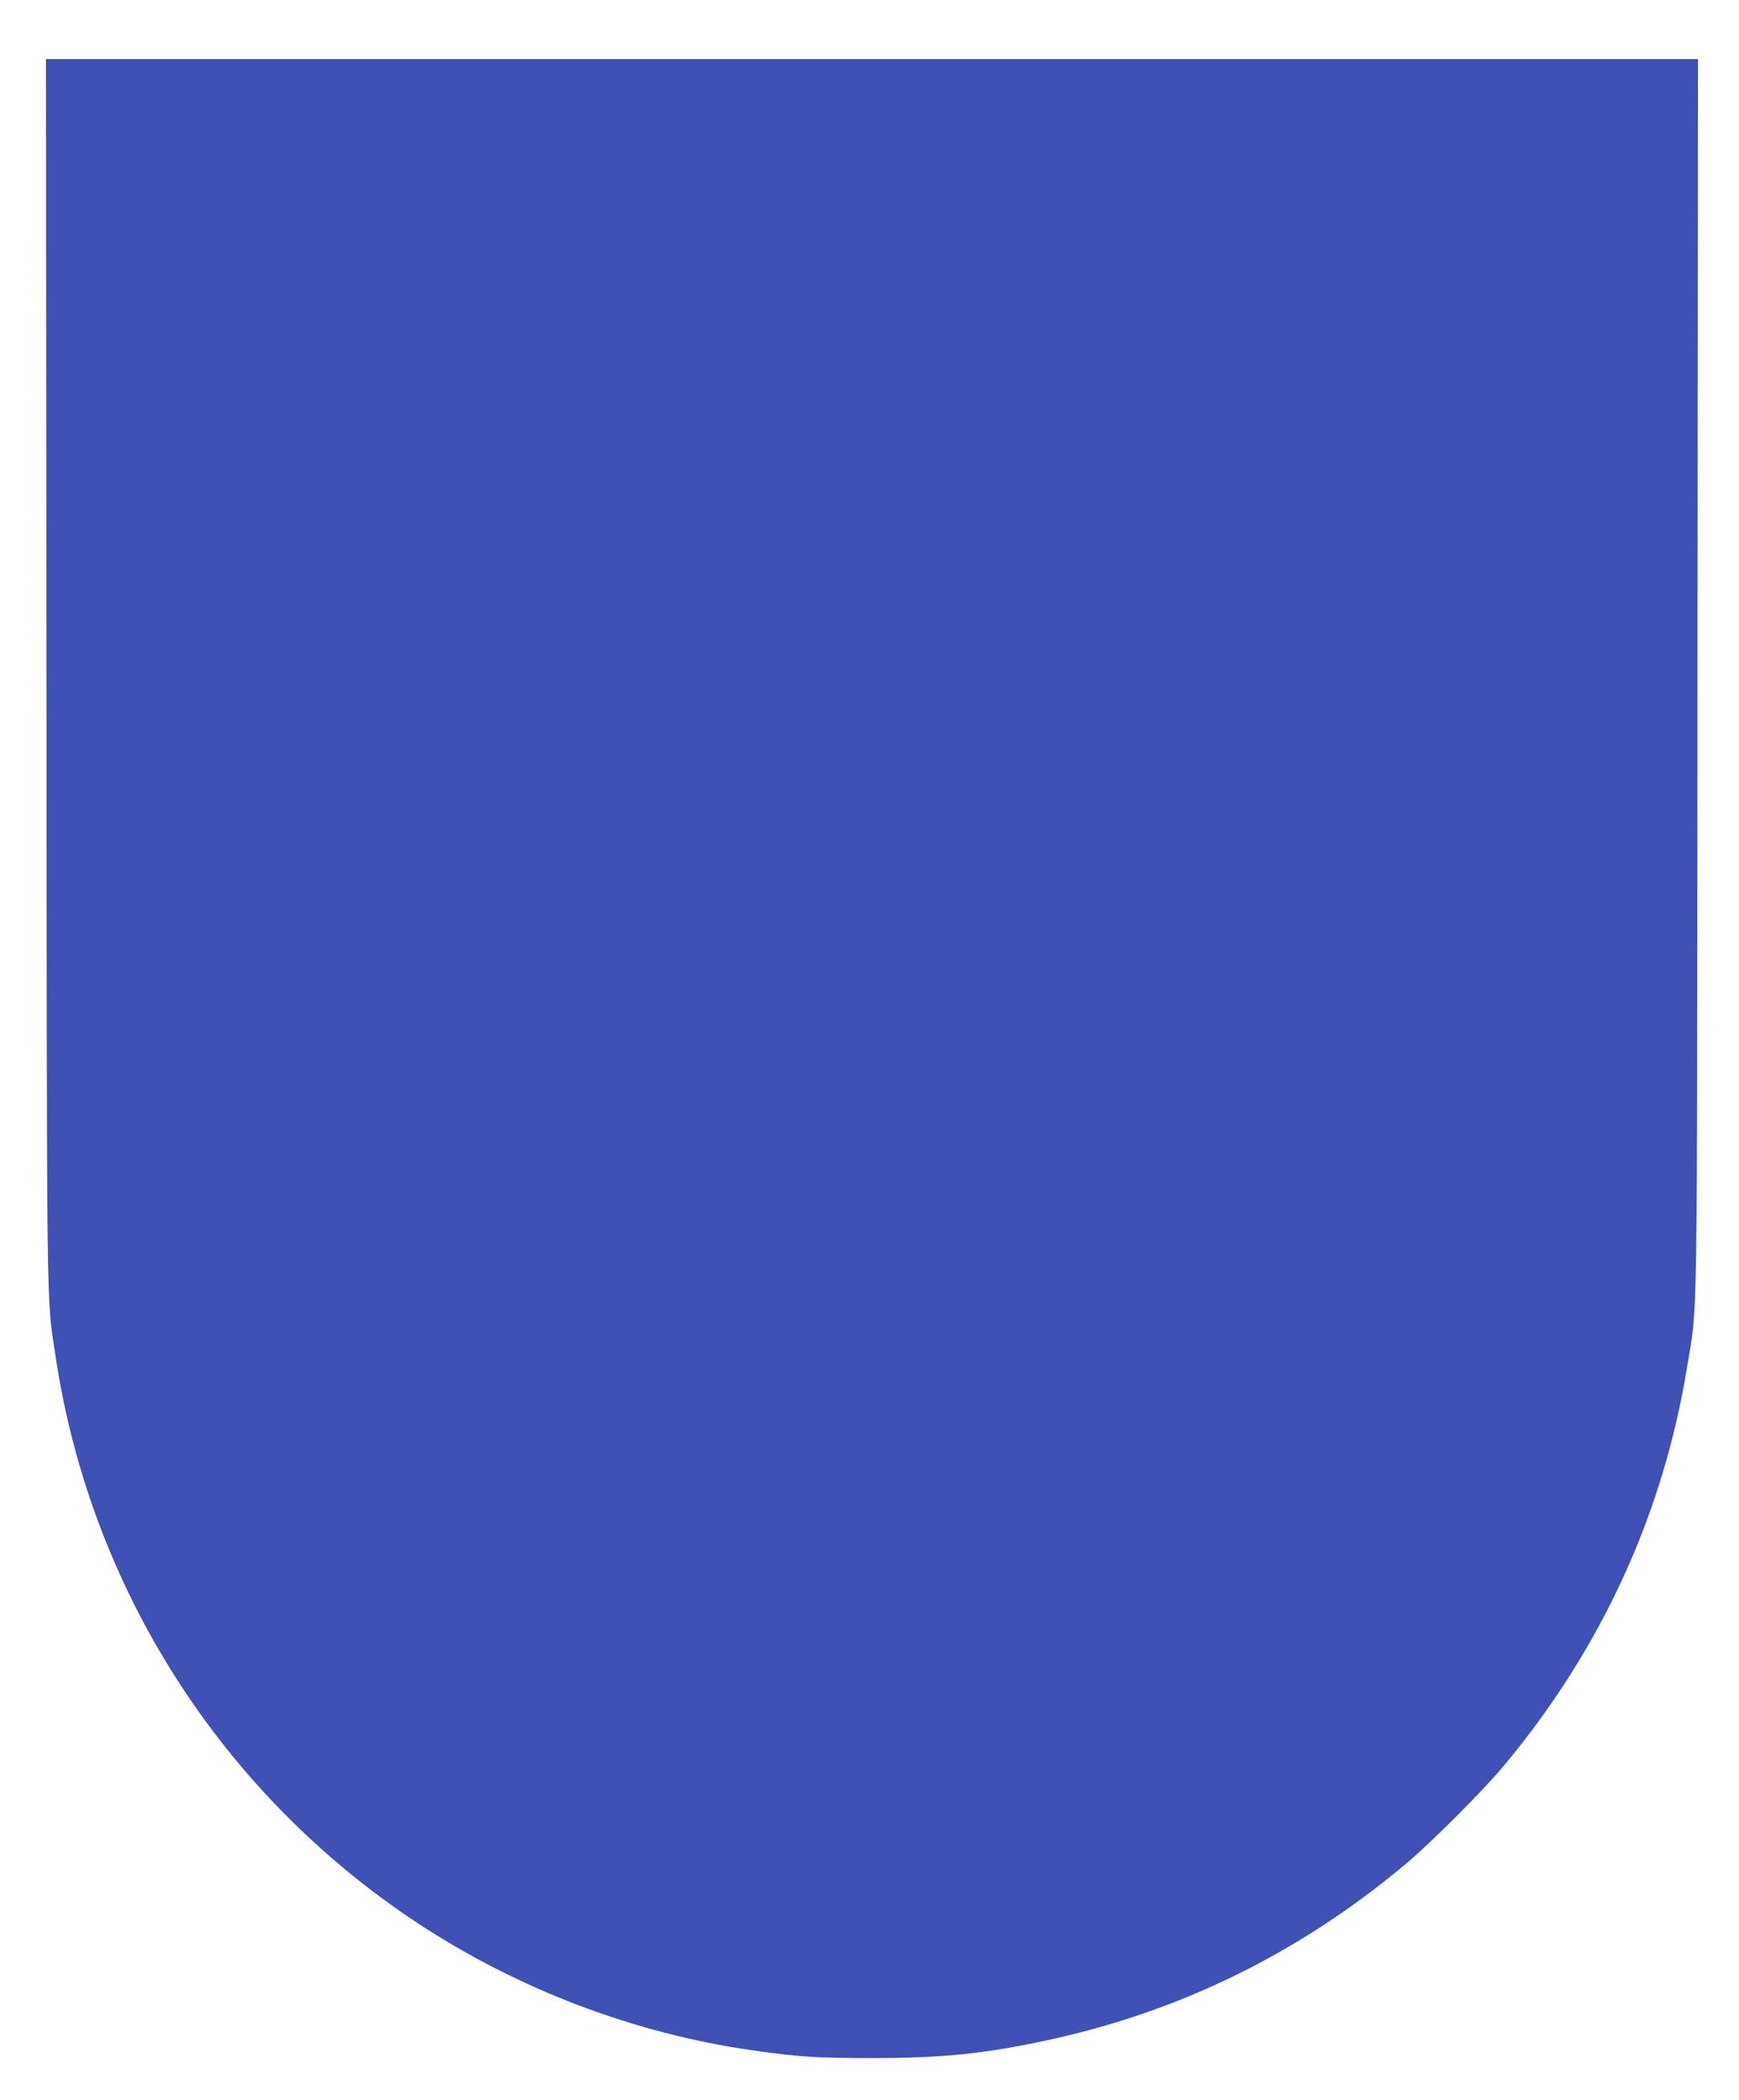 <?xml version="1.0" standalone="no"?>
<!DOCTYPE svg PUBLIC "-//W3C//DTD SVG 20010904//EN"
 "http://www.w3.org/TR/2001/REC-SVG-20010904/DTD/svg10.dtd">
<svg version="1.0" xmlns="http://www.w3.org/2000/svg"
 width="1060pt" height="1280pt" viewBox="0 0 1060 1280"
 preserveAspectRatio="xMidYMid meet">
<g transform="translate(0,1280) scale(0.1,-0.1)"
fill="#3f51b5" stroke="none">
<path d="M283 8703 c3 -4047 0 -3793 53 -4153 209 -1424 1012 -2684 2215
-3476 612 -402 1321 -671 2044 -773 275 -39 386 -46 720 -46 426 0 682 26
1060 107 810 173 1537 528 2185 1069 160 133 476 449 609 609 593 711 970
1534 1115 2430 65 400 60 61 63 4208 l3 3762 -5035 0 -5035 0 3 -3737z"/>
</g>
</svg>
